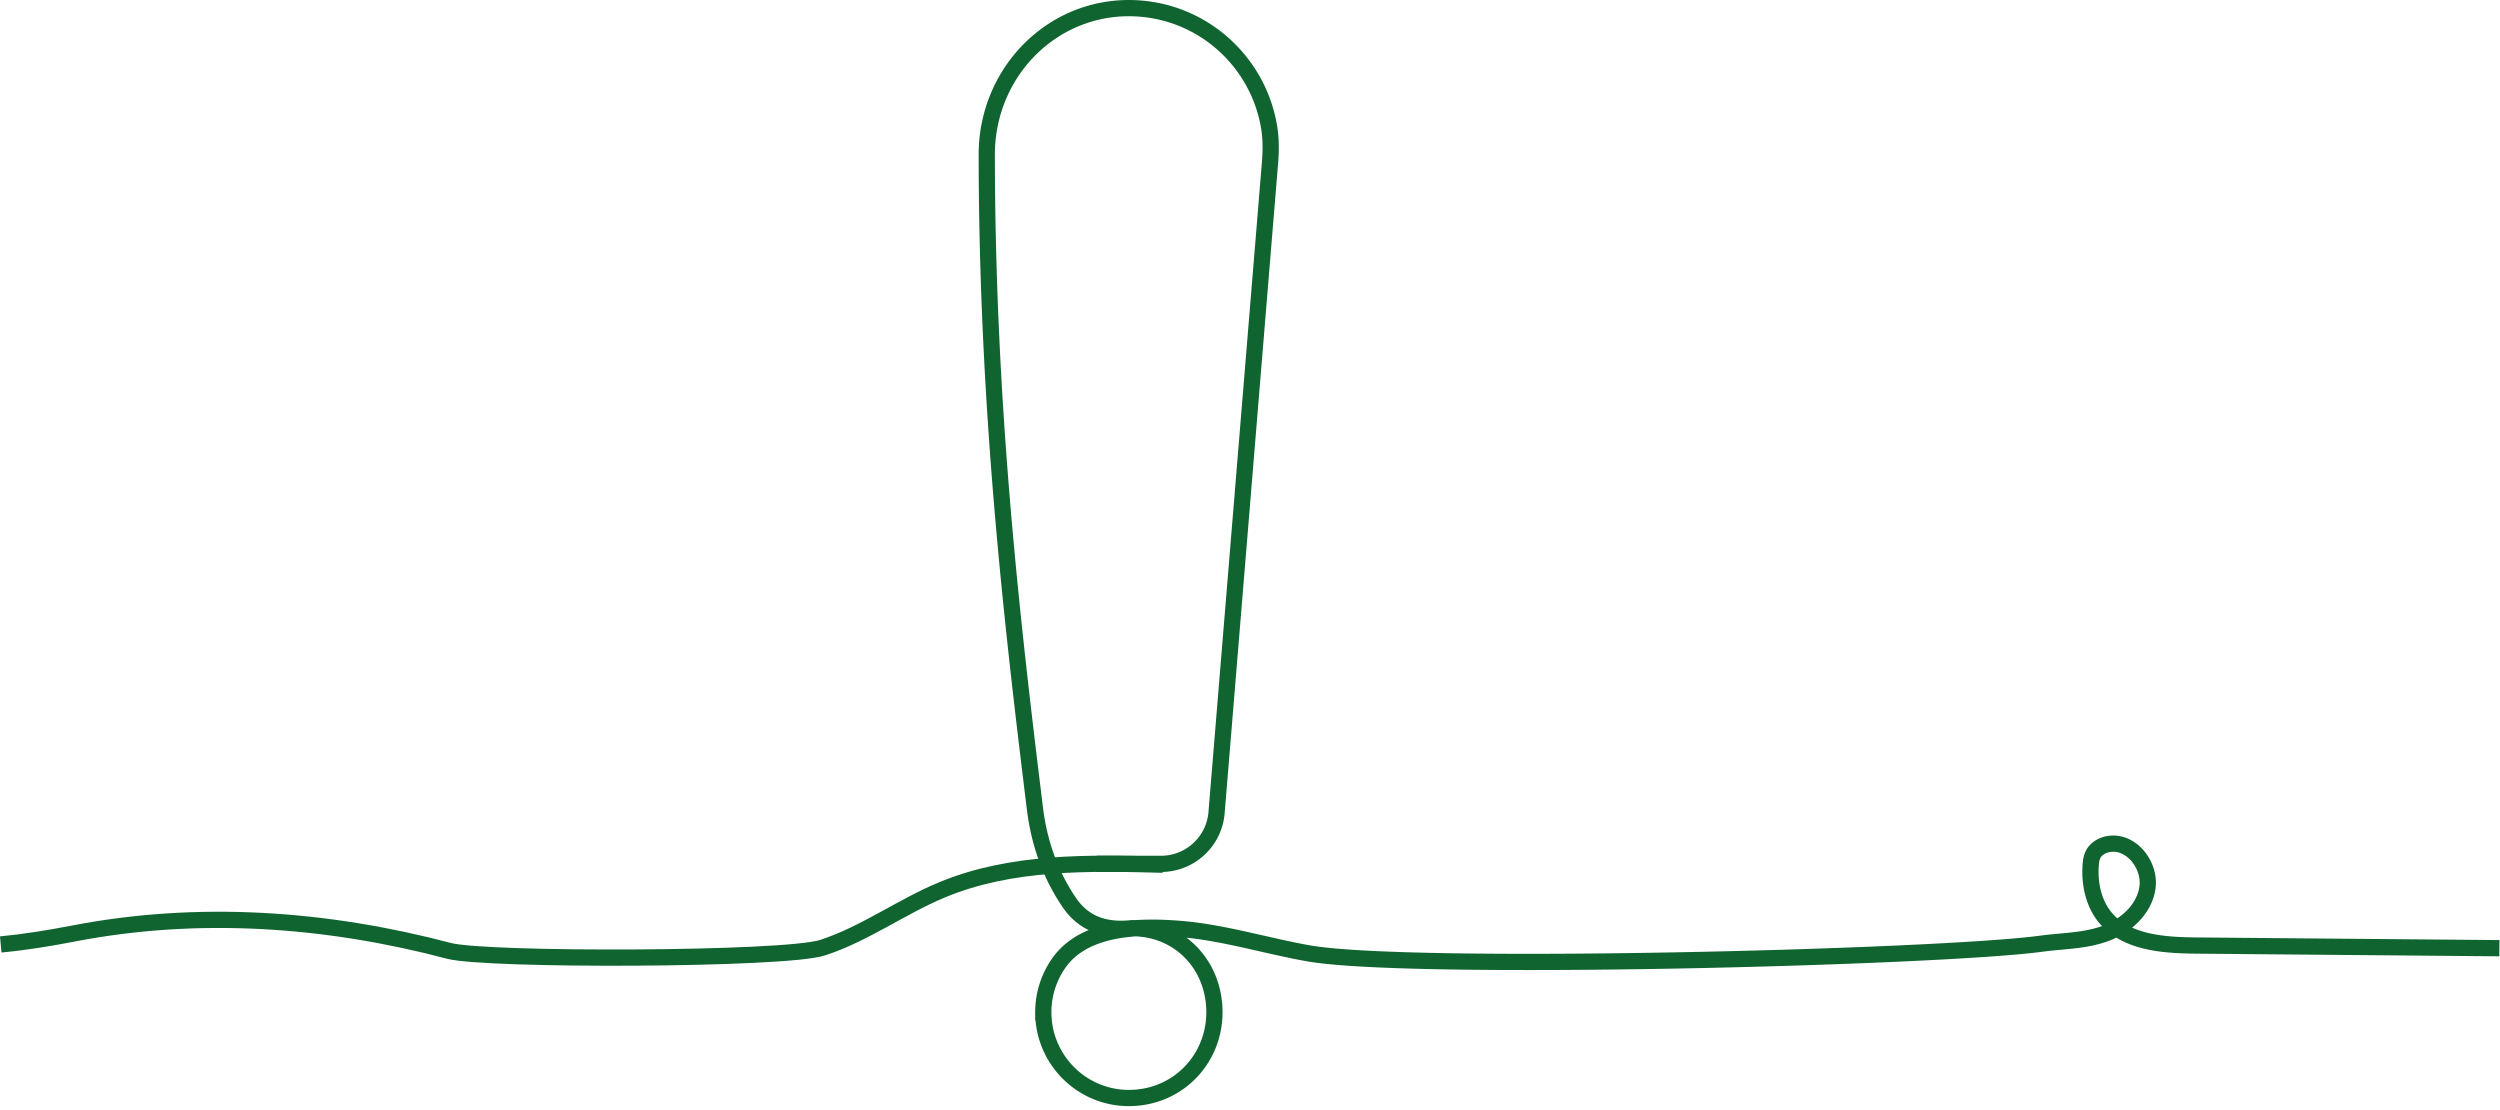 <svg xmlns="http://www.w3.org/2000/svg" width="385" height="171" fill="none"><path stroke="#106430" stroke-miterlimit="10" stroke-width="2.5" d="M.115 145.445c3.57-.33 7.351-.94 11.232-1.69 19.2-3.7 38.9-2.32 57.803 2.68 5.695 1.51 51.738 1.4 57.514-.49 6.483-2.11 12.109-6.29 18.413-8.91 10.623-4.42 22.513-4.18 34.014-3.87"/><path stroke="#106430" stroke-miterlimit="10" stroke-width="2.5" d="M168.877 133.035h9.924c4.559 0 8.319-3.57 8.569-8.14l8.219-99.93c.14-1.76.149-3.54-.13-5.28-1.586-9.91-9.795-17.6-19.929-18.37-12.957-.99-23.59 9.5-23.57 22.54.04 39.1 3.95 72.36 7.341 100.03.259 2.12.977 8.72 5.426 15.18.02.02.03.04.05.07 2.534 3.63 6.264 4.18 9.566 3.8 7.281 0 12.678 5.66 12.678 12.95 0 6.59-4.669 12.1-11.162 13.06-8.169 1.21-15.191-5.1-15.191-13.06a13.155 13.155 0 0 1 2.314-7.47c3.81-5.56 11.939-5.9 18.642-5.37 6.713.53 13.197 2.58 19.83 3.76 15.68 2.79 97.074.66 112.854-1.47 3.371-.46 6.613-.4 9.825-1.54 3.211-1.14 6.134-3.77 6.583-7.15.449-3.38-2.424-7.12-5.805-6.69-1.018.13-2.025.65-2.524 1.54-.309.56-.389 1.22-.429 1.85-.169 2.74.419 5.62 2.115 7.78 3.192 4.06 9.087 4.45 14.244 4.49 15.53.14 31.061.27 46.591.41"/></svg>